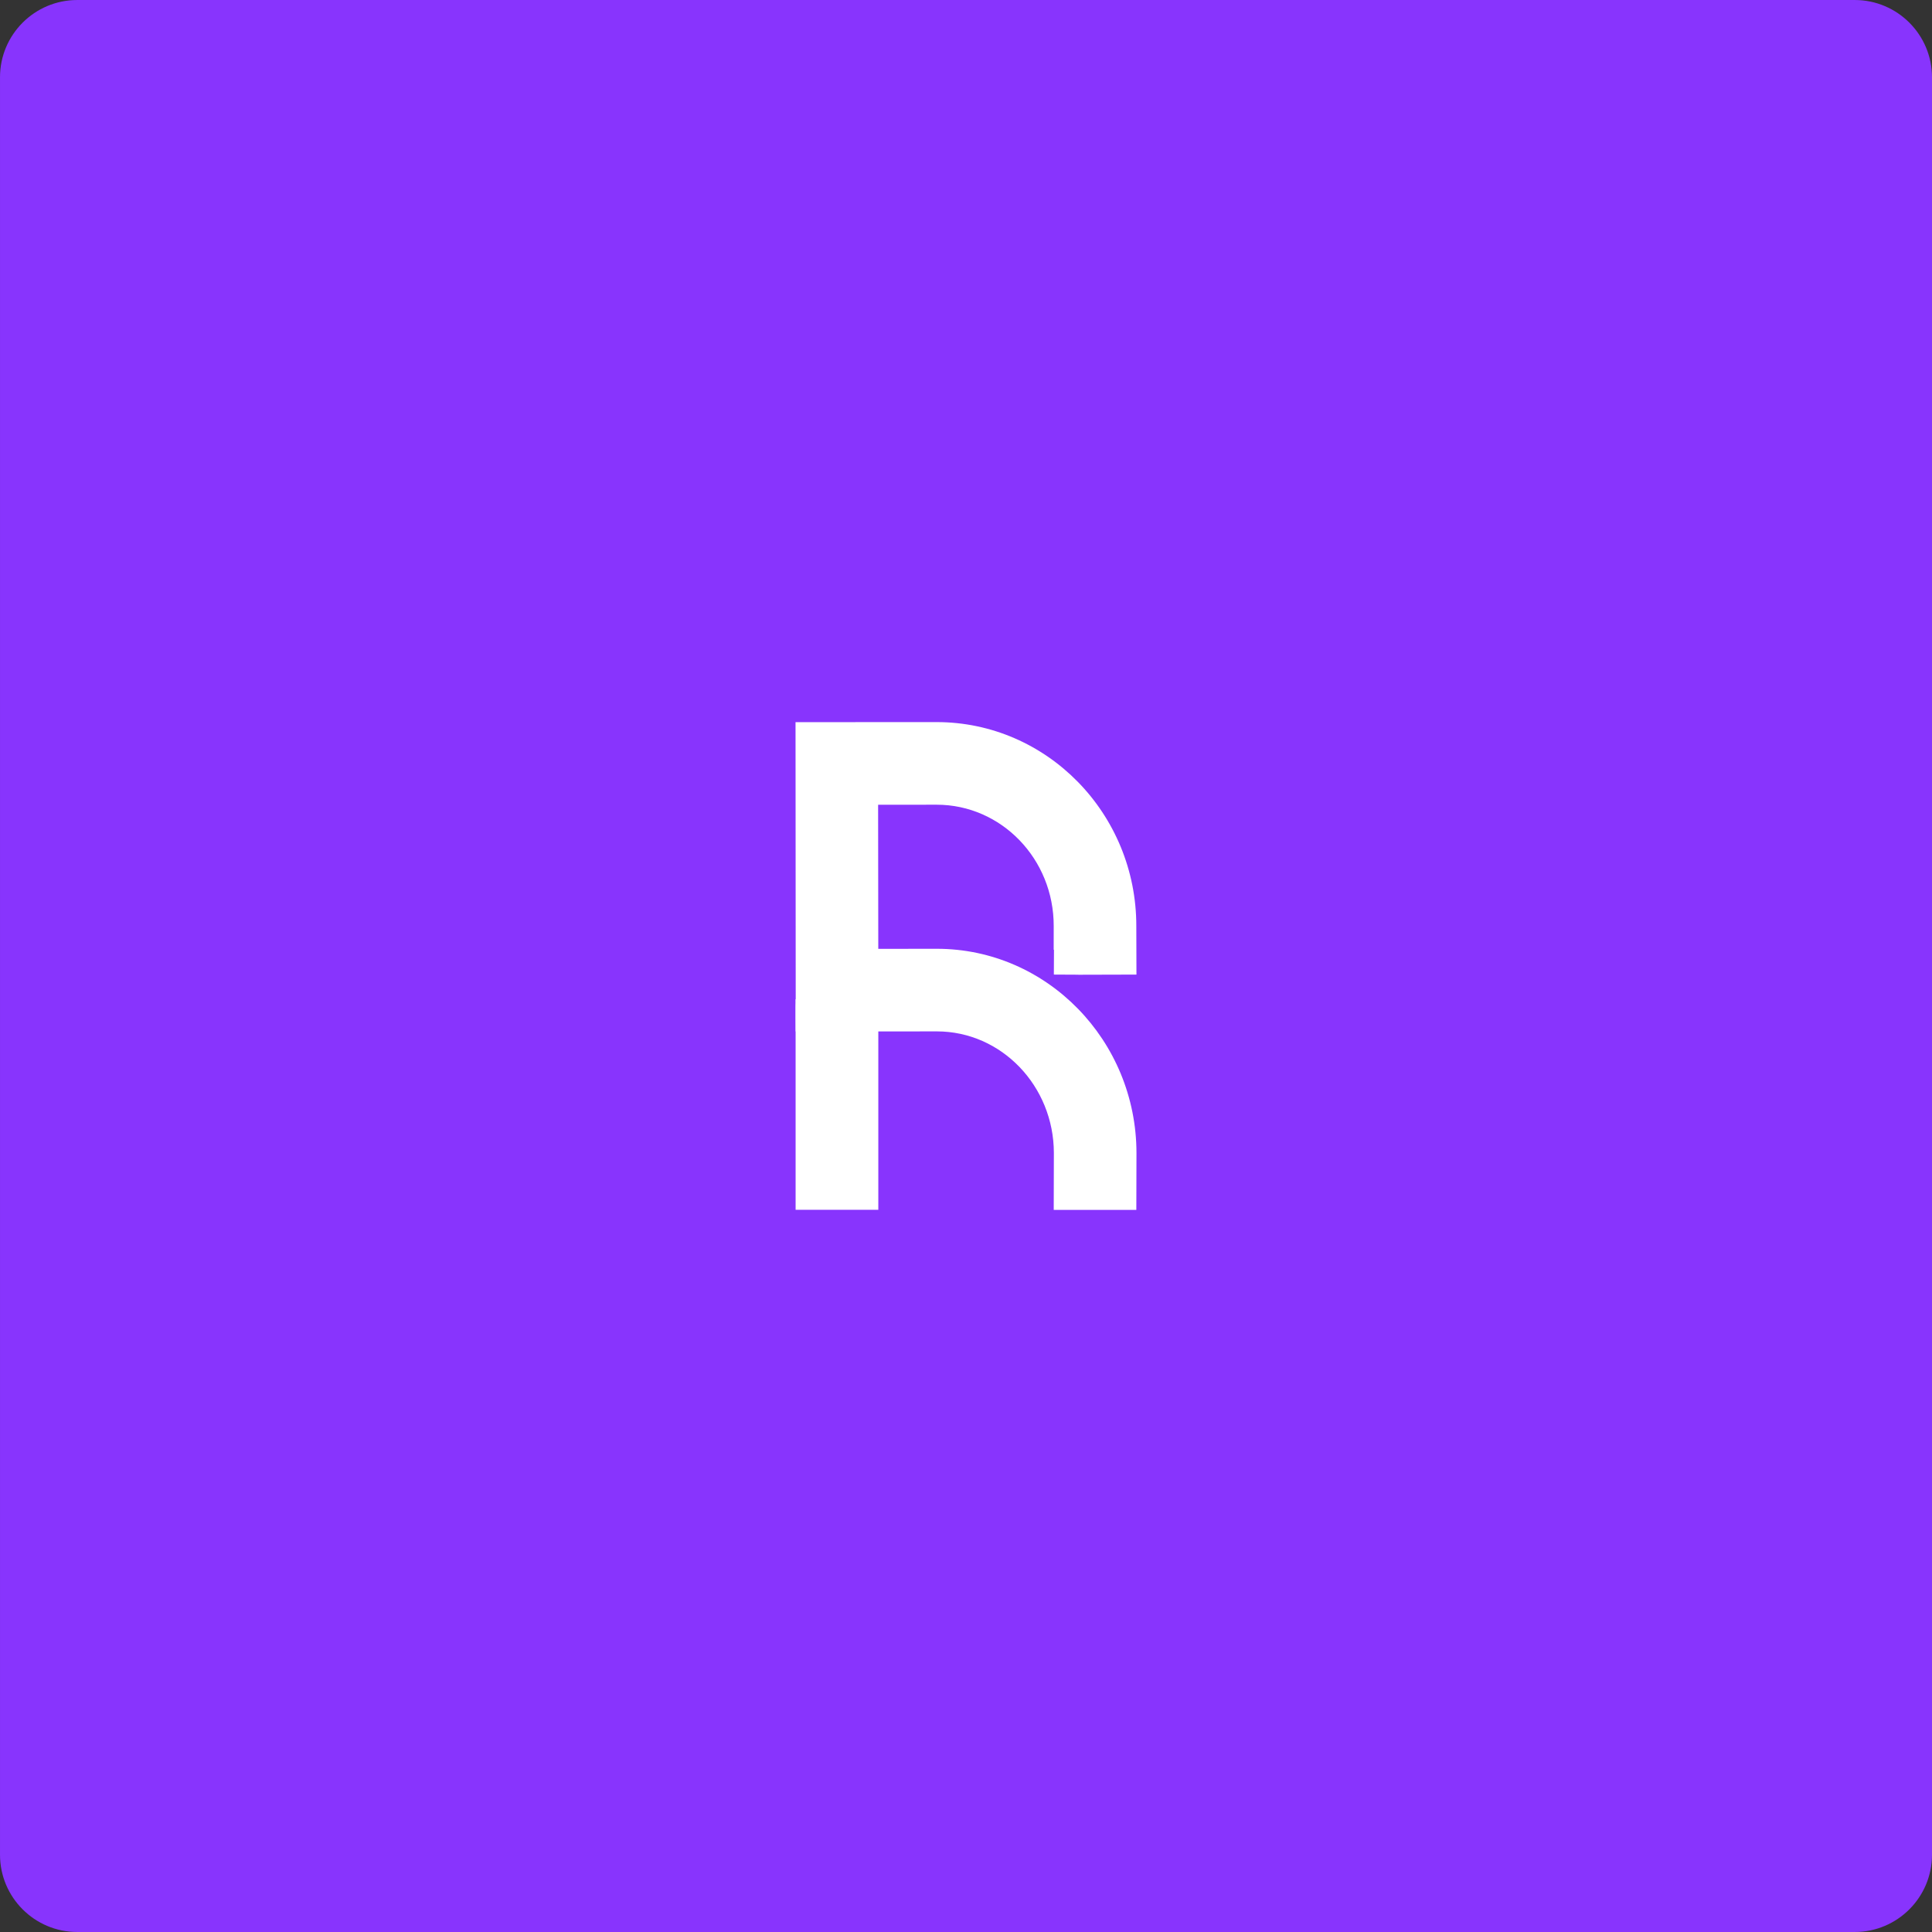 <?xml version="1.0" encoding="UTF-8"?>
<svg data-bbox="0.001 0.001 339.998 339.998" xmlns="http://www.w3.org/2000/svg" viewBox="0 0 340 340" fill-rule="evenodd" clip-rule="evenodd" stroke-linejoin="round" stroke-miterlimit="2" data-type="ugc">
    <rect x="0" y="0" width="340" height="340" fill="#333333" stroke="none"/>
    <g>
        <path d="M339.999 13.601v312.798c0 7.509-6.093 13.6-13.6 13.6H13.601c-7.508 0-13.6-6.091-13.6-13.6V13.601c0-7.506 6.092-13.6 13.6-13.6h312.798c7.507 0 13.6 6.094 13.6 13.6Z" fill="#8834fd"/>
        <path d="M140.014 175.839v37.063h14.555v-32.065l-14.555-4.998Z" fill="#ffffff" fill-rule="nonzero"/>
        <path d="m140 127.088.033 49.471c-.052-.06-.008 4.957-.008 4.957l14.536.002 10.312-.011c11.38.007 20.569 9.608 20.59 21.385l-.025 10.027 14.537.003.025-10.027c-.026-19.778-15.744-35.921-35.125-35.924l-10.312.011-.029-25.356 10.311-.011c11.381.007 20.629 9.556 20.591 21.385l-.006 4.112.052.06-.021 4.337 4.336.022s.053.06.113.008l10.087-.027-.025-8.51c.035-19.83-15.743-35.92-35.125-35.924l-24.847.01Z" fill="#ffffff" fill-rule="nonzero"/>
    </g>
</svg>
